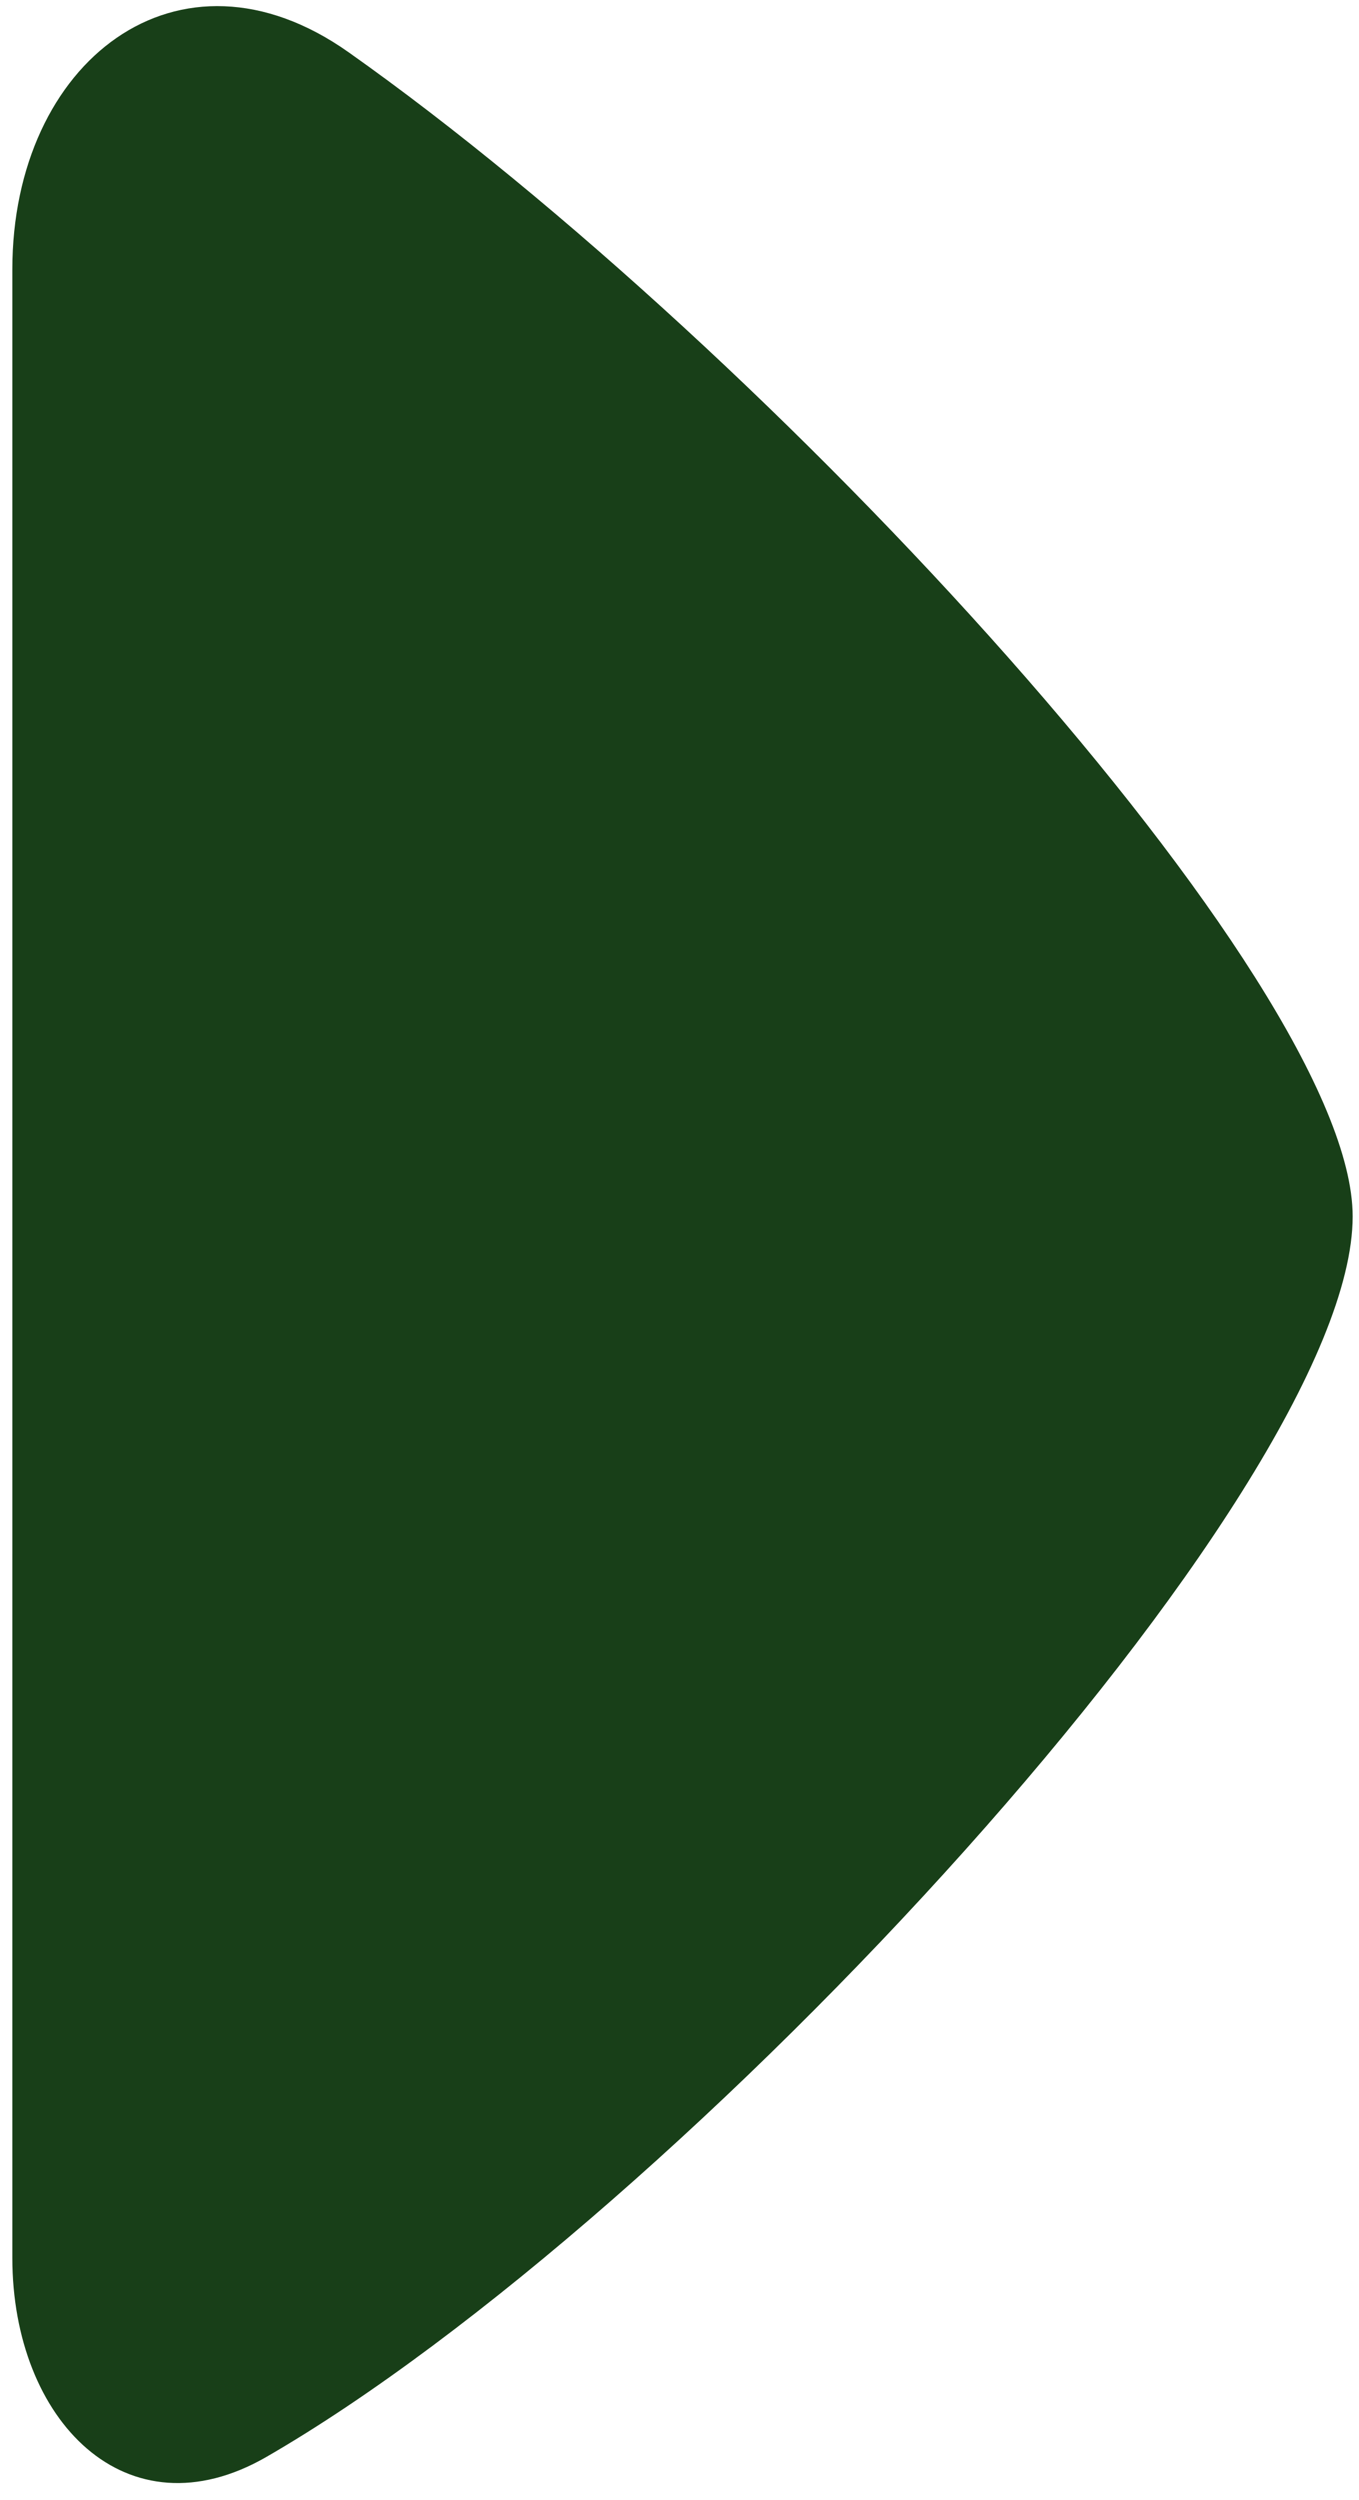 <svg xmlns="http://www.w3.org/2000/svg" width="807" height="1484" viewBox="0 0 807 1484" fill="none"><g id="prev019 1" clip-path="url(#clip0_2117_89)"><path id="Vector" d="M7.326 1221.89C7.328 1279.19 7.329 1314.91 7.329 1340.28C7.331 1436.51 75.075 1506.39 158.391 1458.23C404.735 1315.85 803.237 885.555 803.237 722.006C803.237 582.53 457.08 207.712 206.945 30.979C106.095 -40.266 7.325 36.432 7.328 159.914C7.332 365.818 7.332 565.73 7.332 722.006C7.332 831.787 7.333 970.373 7.326 1221.89Z" fill="#183F18"></path></g><defs><clipPath id="clip0_2117_89"><rect width="1483.14" height="807" fill="white" transform="translate(0 1483.57) rotate(-90)"></rect></clipPath></defs></svg>